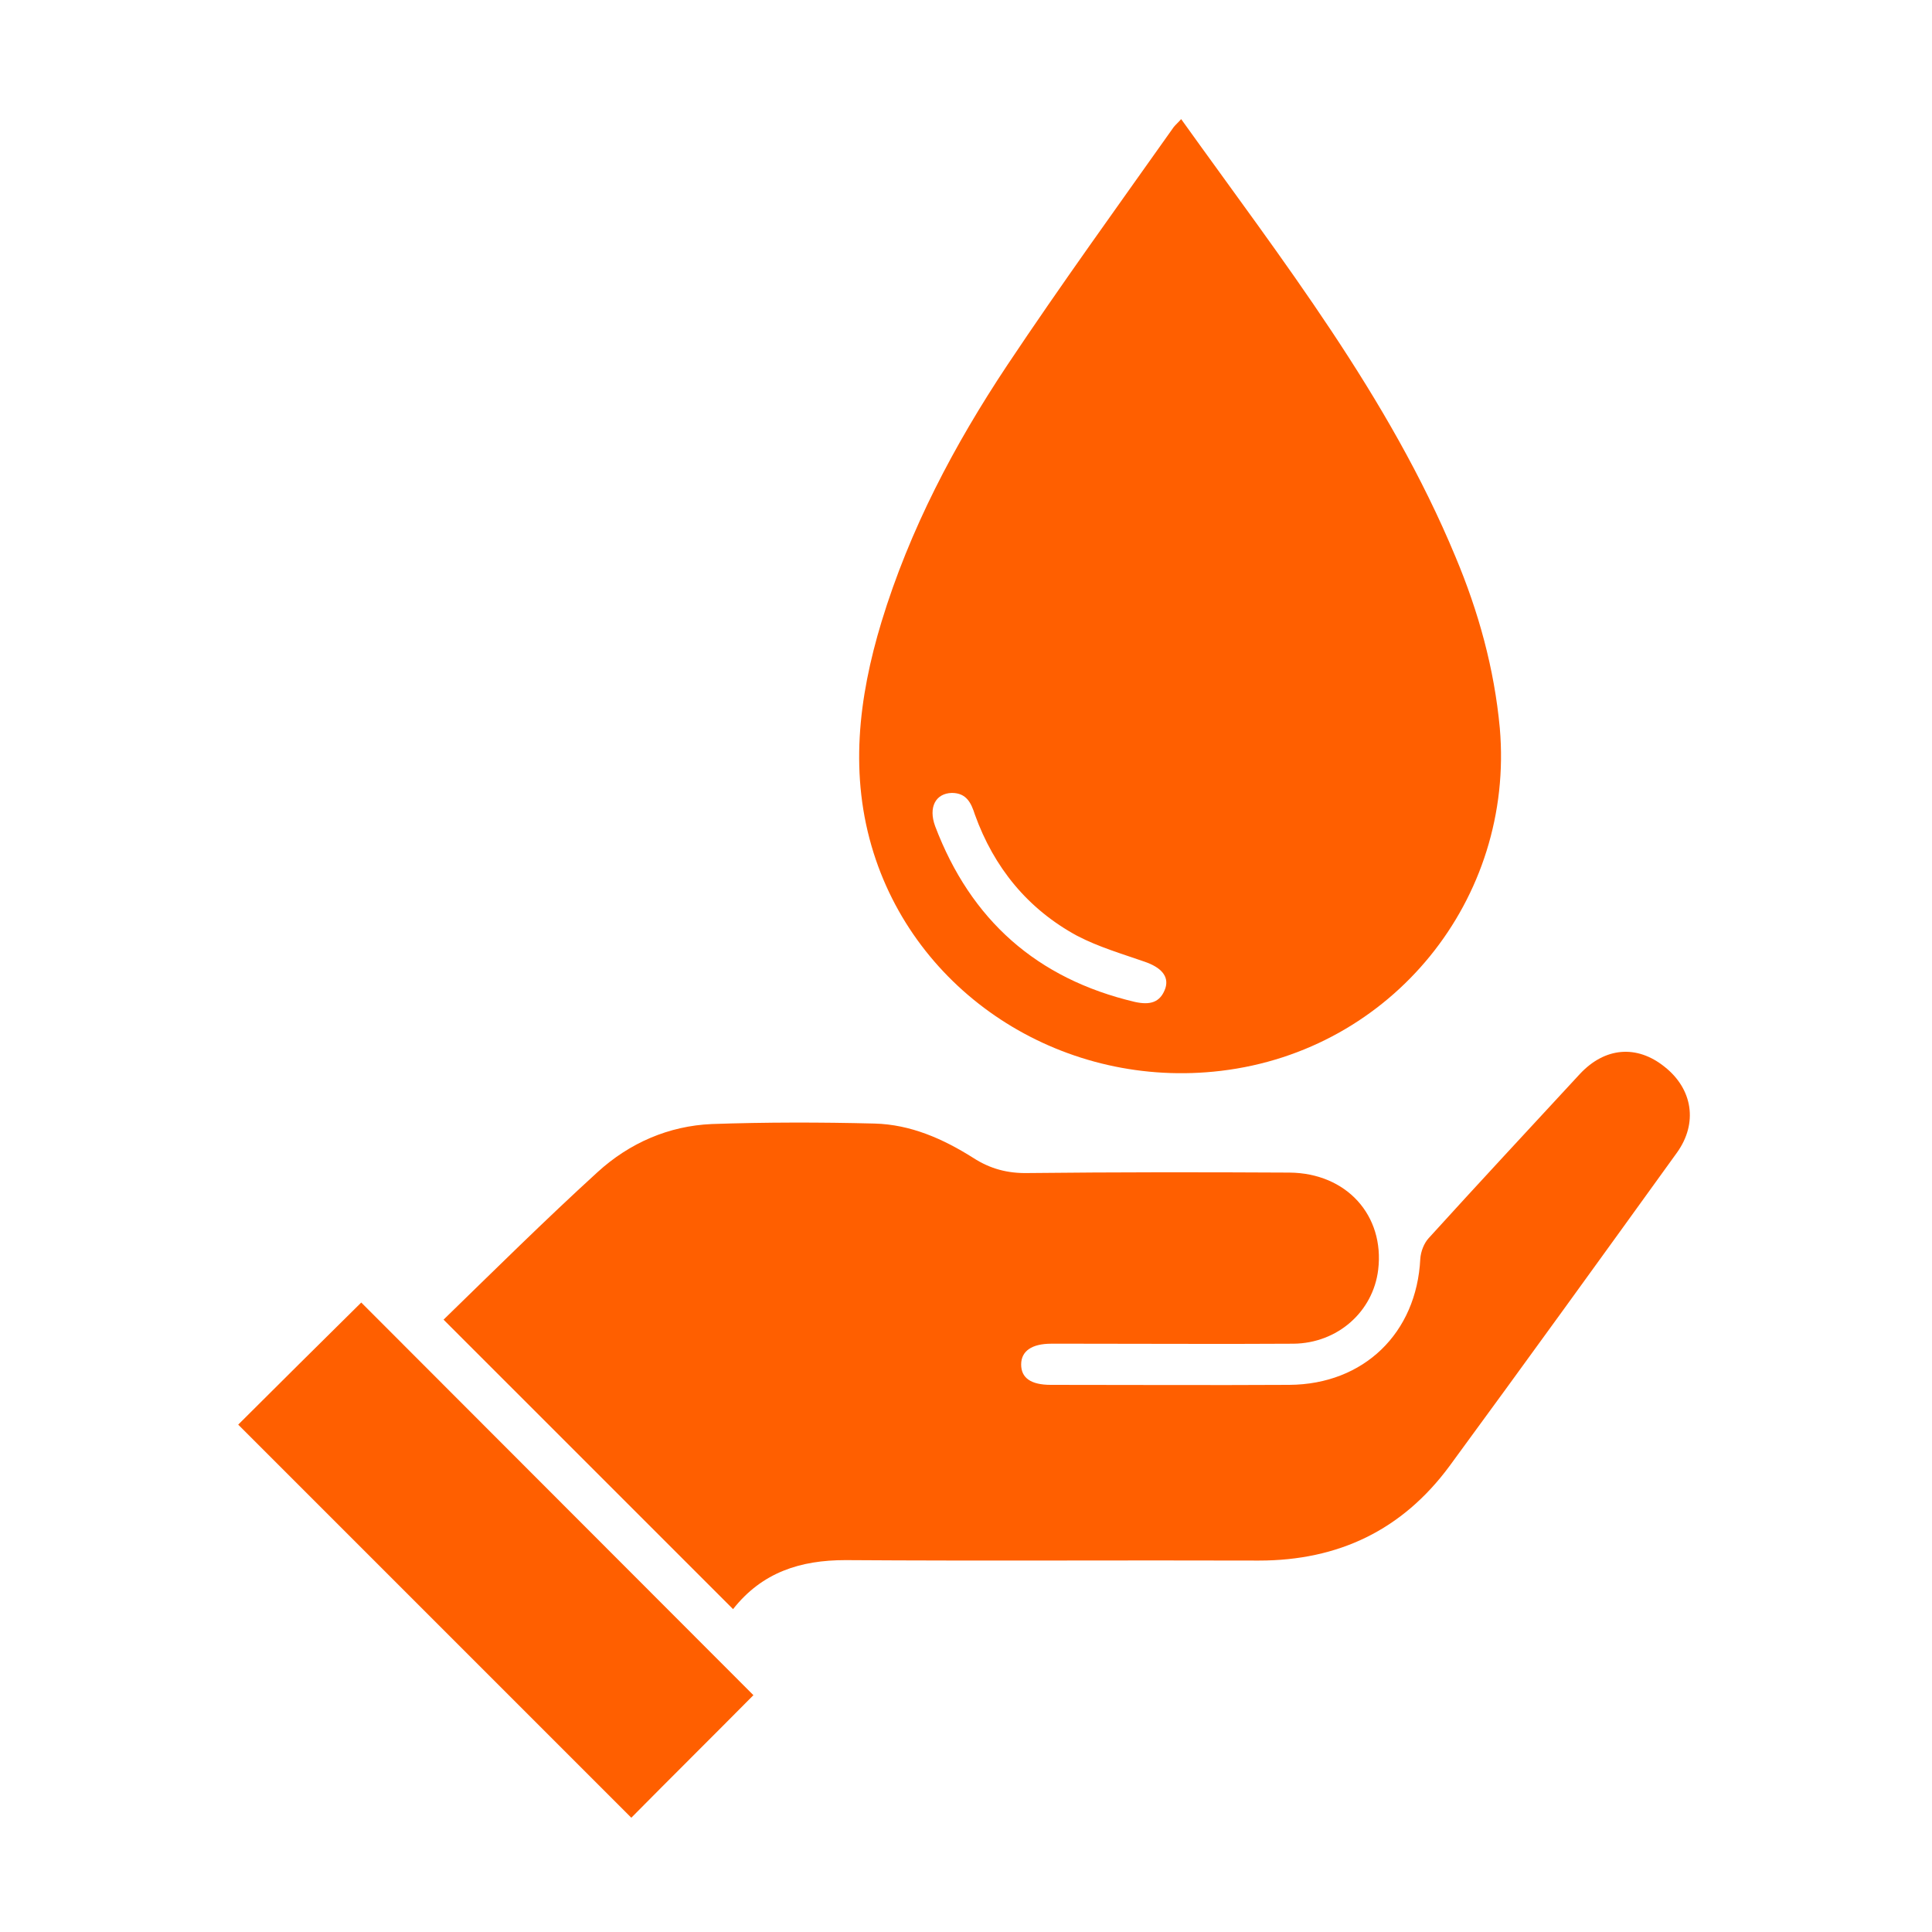 <svg width="60" height="60" viewBox="0 0 60 60" fill="none" xmlns="http://www.w3.org/2000/svg">
<path d="M36.682 3.699C39.828 8.094 43.131 12.302 45.199 17.286C45.917 18.995 46.406 20.761 46.578 22.614C47.037 27.928 43.231 32.624 37.918 33.256C33.106 33.831 28.554 30.987 27.132 26.492C26.371 24.079 26.658 21.68 27.376 19.311C28.252 16.438 29.631 13.824 31.282 11.34C32.948 8.841 34.715 6.399 36.453 3.943C36.51 3.872 36.582 3.814 36.682 3.699ZM29.559 24.625C29.056 24.639 28.826 25.07 29.042 25.659C30.148 28.574 32.202 30.398 35.246 31.116C35.706 31.217 36.036 31.145 36.194 30.685C36.309 30.312 36.05 30.039 35.548 29.867C34.844 29.622 34.112 29.407 33.451 29.062C31.914 28.229 30.866 26.937 30.277 25.3C30.162 24.941 30.018 24.625 29.559 24.625Z" fill="#FF5F00"/>
<path d="M22.766 49.973C19.764 46.972 16.777 43.984 13.775 40.983C15.341 39.46 16.92 37.895 18.558 36.401C19.549 35.496 20.769 34.965 22.105 34.908C23.785 34.85 25.466 34.85 27.16 34.893C28.281 34.922 29.286 35.367 30.22 35.956C30.751 36.301 31.297 36.444 31.929 36.43C34.629 36.401 37.343 36.401 40.043 36.416C41.824 36.43 43.002 37.751 42.801 39.432C42.643 40.739 41.537 41.715 40.172 41.73C37.917 41.744 35.663 41.73 33.394 41.73C33.149 41.73 32.891 41.73 32.647 41.73C32.044 41.73 31.713 41.959 31.713 42.376C31.713 42.792 32.015 43.008 32.632 43.008C35.103 43.008 37.573 43.022 40.043 43.008C42.355 42.993 43.993 41.399 44.108 39.101C44.122 38.871 44.222 38.613 44.366 38.455C45.917 36.746 47.497 35.051 49.062 33.356C49.838 32.523 50.829 32.437 51.691 33.127C52.567 33.816 52.739 34.879 52.078 35.798C49.737 39.044 47.382 42.304 45.012 45.535C43.547 47.517 41.566 48.465 39.095 48.465C34.815 48.451 30.535 48.48 26.256 48.451C24.863 48.451 23.671 48.824 22.766 49.973Z" fill="#FF5F00"/>
<path d="M11.219 40.451C15.254 44.487 19.333 48.58 23.398 52.645C22.148 53.908 20.856 55.187 19.606 56.451C15.542 52.386 11.448 48.293 7.398 44.243C8.634 43.008 9.926 41.73 11.219 40.451Z" fill="#FF5F00"/>
</svg>
